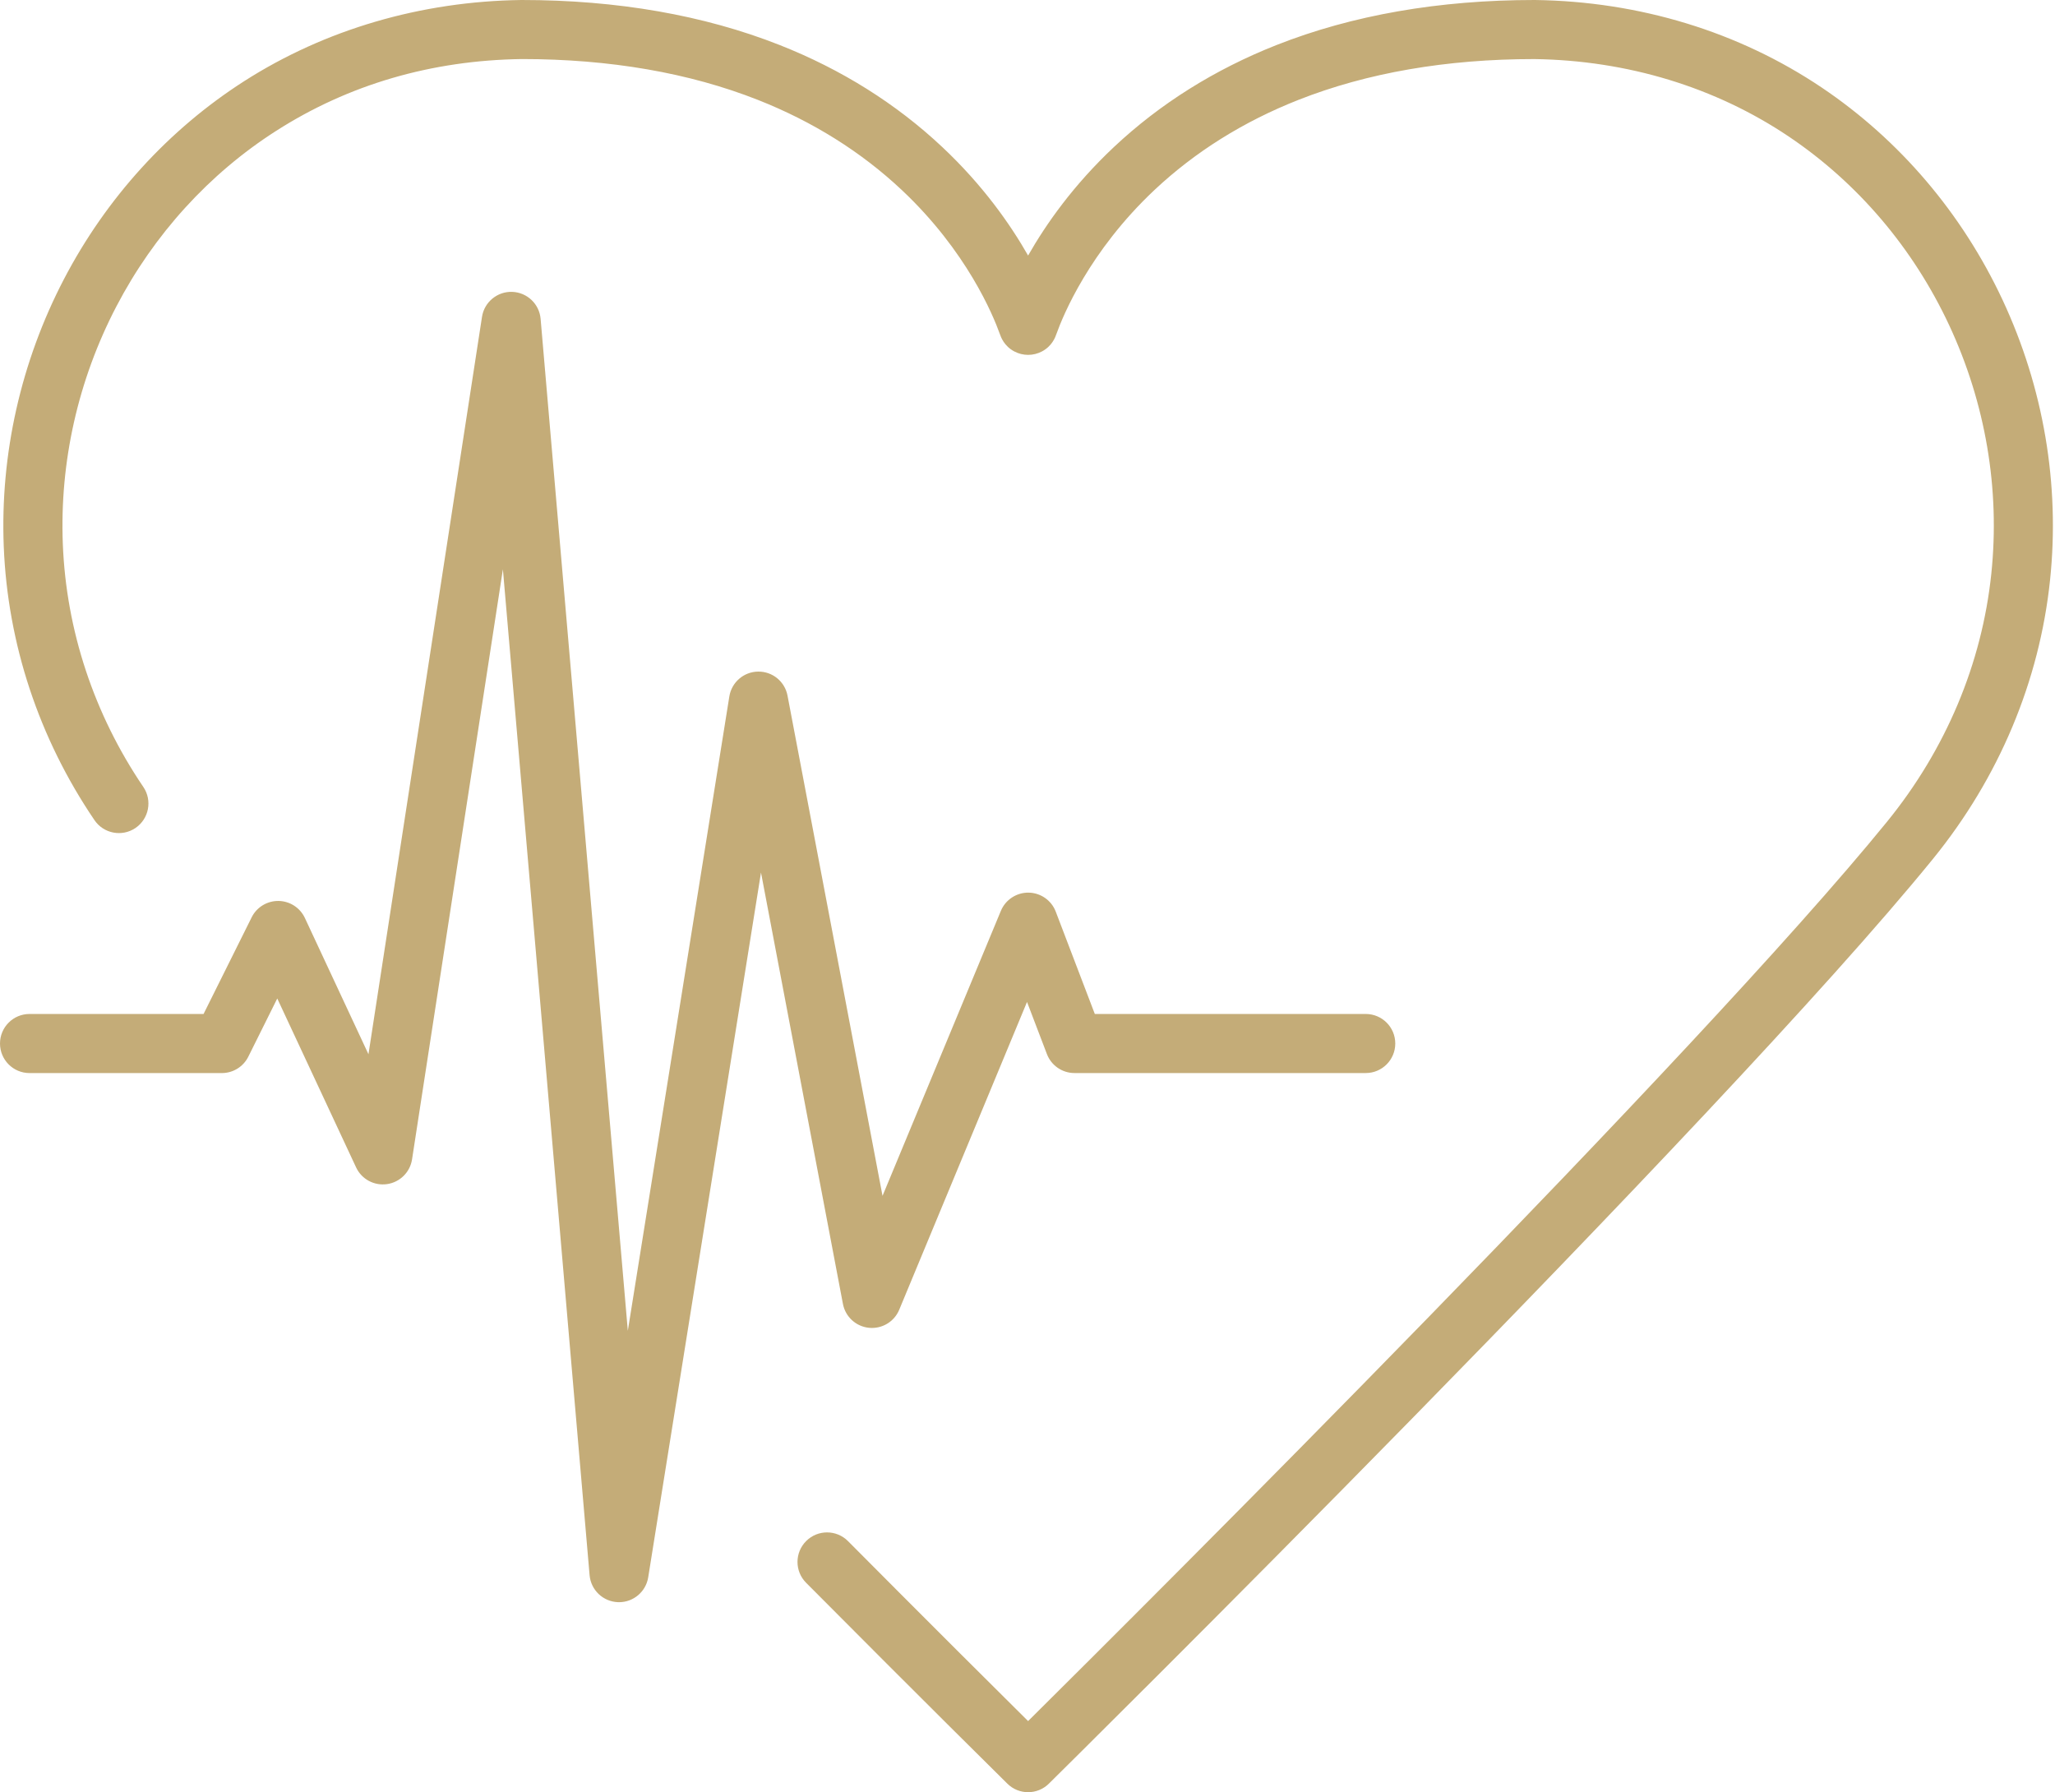 <svg width="86" height="75" viewBox="0 0 86 75" fill="none" xmlns="http://www.w3.org/2000/svg">
<g clip-path="url(#clip0_3267_5353)">
<path d="M43.025 75C42.711 75 42.397 74.881 42.157 74.643C42.121 74.609 38.6 71.131 33.734 66.236C33.253 65.752 33.255 64.969 33.74 64.488C34.224 64.006 35.007 64.009 35.488 64.493C38.925 67.952 41.691 70.701 43.025 72.024C47.816 67.273 71.034 44.149 78.972 34.386C81.435 31.357 82.943 27.768 83.335 24.008C83.705 20.464 83.092 16.864 81.566 13.598C80.062 10.381 77.745 7.657 74.865 5.718C71.788 3.648 68.104 2.526 64.21 2.472C60.529 2.472 57.206 3.048 54.333 4.182C52.034 5.089 50.008 6.358 48.311 7.953C45.586 10.516 44.485 13.208 44.212 13.972C44.163 14.112 44.031 14.482 43.605 14.707C43.243 14.899 42.809 14.899 42.447 14.707C42.021 14.481 41.889 14.111 41.84 13.971C41.567 13.207 40.465 10.515 37.74 7.953C36.043 6.357 34.017 5.088 31.719 4.181C28.846 3.047 25.523 2.472 21.841 2.471C18.053 2.524 14.593 3.535 11.557 5.476C8.754 7.268 6.442 9.809 4.87 12.824C3.268 15.896 2.493 19.334 2.629 22.767C2.771 26.378 3.936 29.893 5.998 32.932C6.382 33.497 6.234 34.266 5.67 34.65C5.105 35.033 4.336 34.886 3.953 34.321C1.63 30.9 0.318 26.939 0.157 22.865C0.004 19.003 0.876 15.136 2.676 11.682C4.448 8.285 7.058 5.419 10.223 3.394C13.608 1.231 17.617 0.057 21.816 0C21.822 0 21.827 0 21.833 0C25.829 0 29.46 0.634 32.625 1.883C35.216 2.905 37.506 4.342 39.433 6.153C41.123 7.741 42.269 9.367 43.025 10.694C43.781 9.367 44.927 7.741 46.617 6.153C48.544 4.342 50.834 2.906 53.425 1.883C56.59 0.634 60.221 0 64.217 0C64.223 0 64.228 0 64.234 0C68.614 0.059 72.766 1.328 76.244 3.668C79.496 5.856 82.111 8.928 83.805 12.55C85.522 16.224 86.21 20.274 85.794 24.265C85.352 28.505 83.657 32.544 80.891 35.946C71.981 46.904 44.173 74.368 43.893 74.644C43.653 74.881 43.339 75 43.025 75Z" fill="#C4AC78"/>
<path d="M25.907 67.049C25.892 67.049 25.877 67.049 25.861 67.048C25.238 67.025 24.728 66.541 24.674 65.919L21.046 23.823L17.244 48.518C17.161 49.056 16.736 49.476 16.197 49.553C15.658 49.631 15.132 49.346 14.902 48.853L11.603 41.785L10.392 44.22C10.183 44.64 9.754 44.906 9.285 44.906H1.236C0.553 44.906 0 44.352 0 43.669C0 42.987 0.553 42.433 1.236 42.433H8.519L10.532 38.388C10.743 37.963 11.18 37.698 11.654 37.703C12.129 37.709 12.558 37.986 12.759 38.416L15.42 44.118L20.171 13.261C20.266 12.643 20.81 12.193 21.433 12.214C22.059 12.235 22.57 12.719 22.624 13.343L26.274 55.69L30.522 29.146C30.617 28.553 31.124 28.113 31.725 28.105C32.327 28.096 32.845 28.52 32.957 29.11L36.933 50.045L41.886 38.117C42.08 37.65 42.542 37.349 43.045 37.355C43.551 37.363 44.002 37.677 44.182 38.15L45.817 42.433H57.155C57.838 42.433 58.391 42.986 58.391 43.669C58.391 44.352 57.838 44.905 57.155 44.905H44.966C44.454 44.905 43.994 44.589 43.812 44.11L42.98 41.93L37.632 54.81C37.423 55.315 36.907 55.622 36.363 55.566C35.82 55.51 35.378 55.104 35.276 54.567L31.847 36.514L27.127 66.008C27.031 66.609 26.511 67.049 25.907 67.049Z" fill="#C4AC78"/>
</g>
<defs>
<clipPath id="clip0_3267_5353">
<rect width="85.912" height="75" fill="white"/>
</clipPath>
</defs>
</svg>
